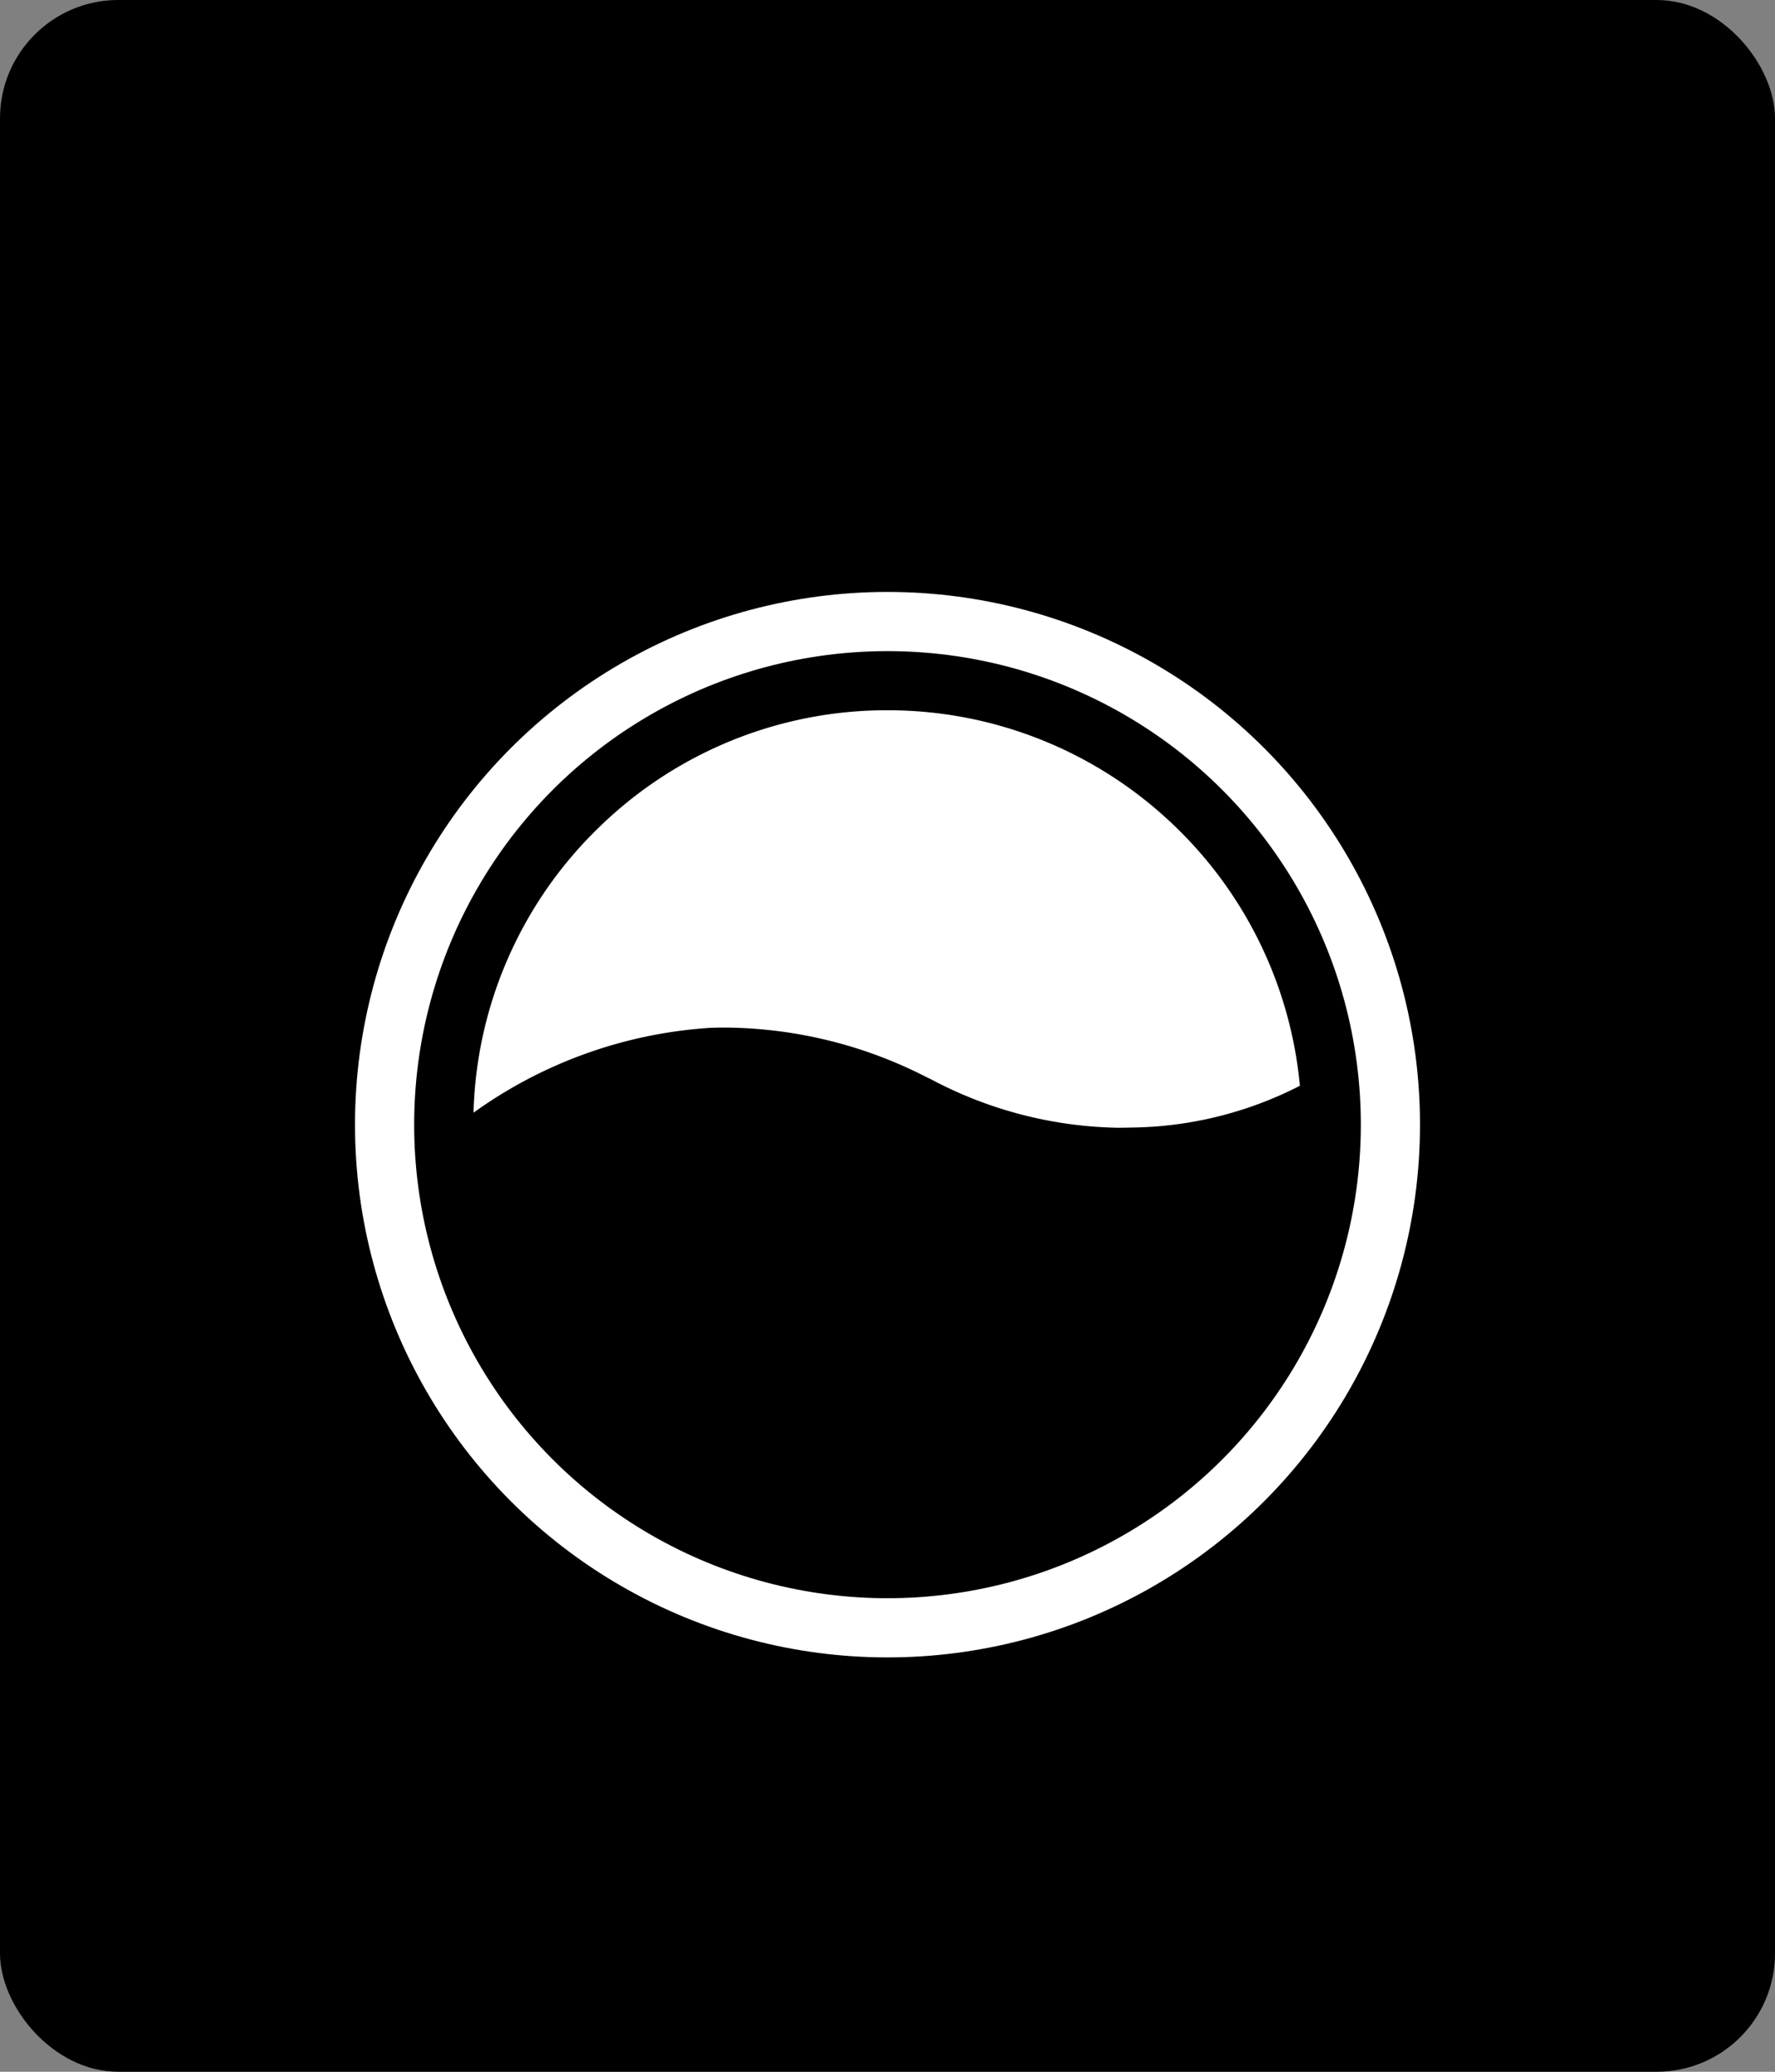 <svg xmlns="http://www.w3.org/2000/svg" width="30" height="35" viewBox="0 0 30 35">
  <rect x="0" y="0" width="30" height="35" fill="#808080" stroke="none"/>
  <g id="Сгруппировать_1891" data-name="Сгруппировать 1891" transform="translate(-763 -446)">
    <rect id="Прямоугольник_22" data-name="Прямоугольник 22" width="30" height="35" rx="2" transform="translate(763 446)"/>
    <circle id="Эллипс_2" data-name="Эллипс 2" cx="9" cy="9" r="9" transform="translate(769 456)" fill="#fff"/>
    <circle id="Эллипс_3" data-name="Эллипс 3" cx="8" cy="8" r="8" transform="translate(770 457)"/>
    <path id="Вычитание_1" data-name="Вычитание 1" d="M4978.817-3125.948a6.981,6.981,0,0,1-3.156-.821l-.056-.026a7.559,7.559,0,0,0-3.389-.845c-.106,0-.215,0-.323.007a7.688,7.688,0,0,0-3.96,1.431,6.961,6.961,0,0,1,2.114-4.814,6.962,6.962,0,0,1,4.883-1.985,6.982,6.982,0,0,1,4.728,1.838,6.98,6.98,0,0,1,2.242,4.506,6.393,6.393,0,0,1-2.865.706C4978.962-3125.949,4978.891-3125.948,4978.817-3125.948Z" transform="translate(-4196.93 3591)" fill="#fff"/>
  </g>
</svg>
